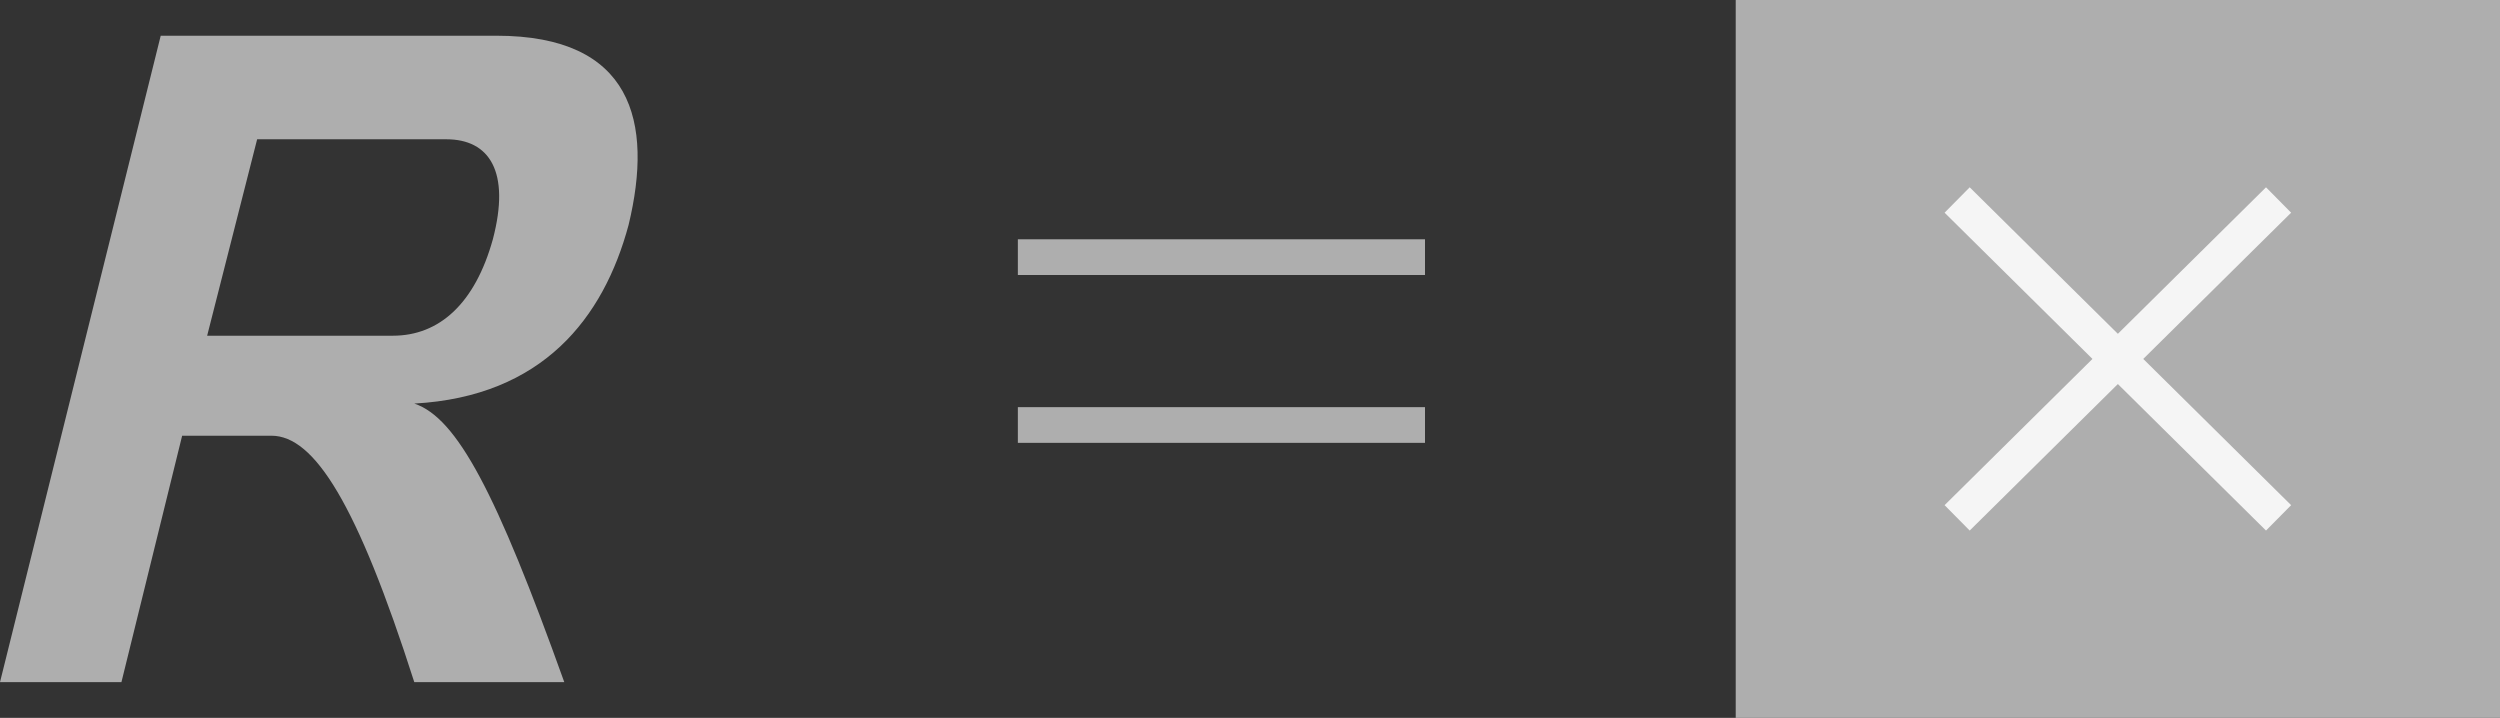 <?xml version="1.0" encoding="UTF-8"?> <!-- Generator: Adobe Illustrator 18.0.0, SVG Export Plug-In . SVG Version: 6.00 Build 0) --> <svg xmlns="http://www.w3.org/2000/svg" xmlns:xlink="http://www.w3.org/1999/xlink" id="Слой_1" x="0px" y="0px" viewBox="0 0 70 20.1" xml:space="preserve"><rect x="0" y="0" width="70" height="20.1" fill="#333333" stroke="none"/> <g> <path fill="#AEAEAE" d="M15.8,19.1h-4.2c-1.6-5-2.8-6.9-4-6.9H5.1l-1.7,6.9H0L4.5,1h9.4c3.8,0,4.4,2.4,3.7,5.3 c-0.7,2.6-2.4,4.8-6,5C12.8,11.7,13.9,13.8,15.8,19.1z M5.8,9.4H11c1.3,0,2.3-0.9,2.8-2.7c0.5-1.9-0.1-2.8-1.3-2.8H7.2L5.8,9.4z"></path> <rect x="48.6" y="0" fill="#AEAEAE" width="21.4" height="20.1"></rect> <g> <line fill="none" stroke="#F5F5F5" stroke-miterlimit="10" x1="63.8" y1="5.6" x2="54.8" y2="14.5"></line> <line fill="none" stroke="#F5F5F5" stroke-miterlimit="10" x1="54.8" y1="5.6" x2="63.8" y2="14.5"></line> </g> <line fill="none" stroke="#AEAEAE" stroke-miterlimit="10" x1="28.5" y1="7.2" x2="39.9" y2="7.2"></line> <line fill="none" stroke="#AEAEAE" stroke-miterlimit="10" x1="28.5" y1="11.9" x2="39.9" y2="11.9"></line> </g> </svg> 